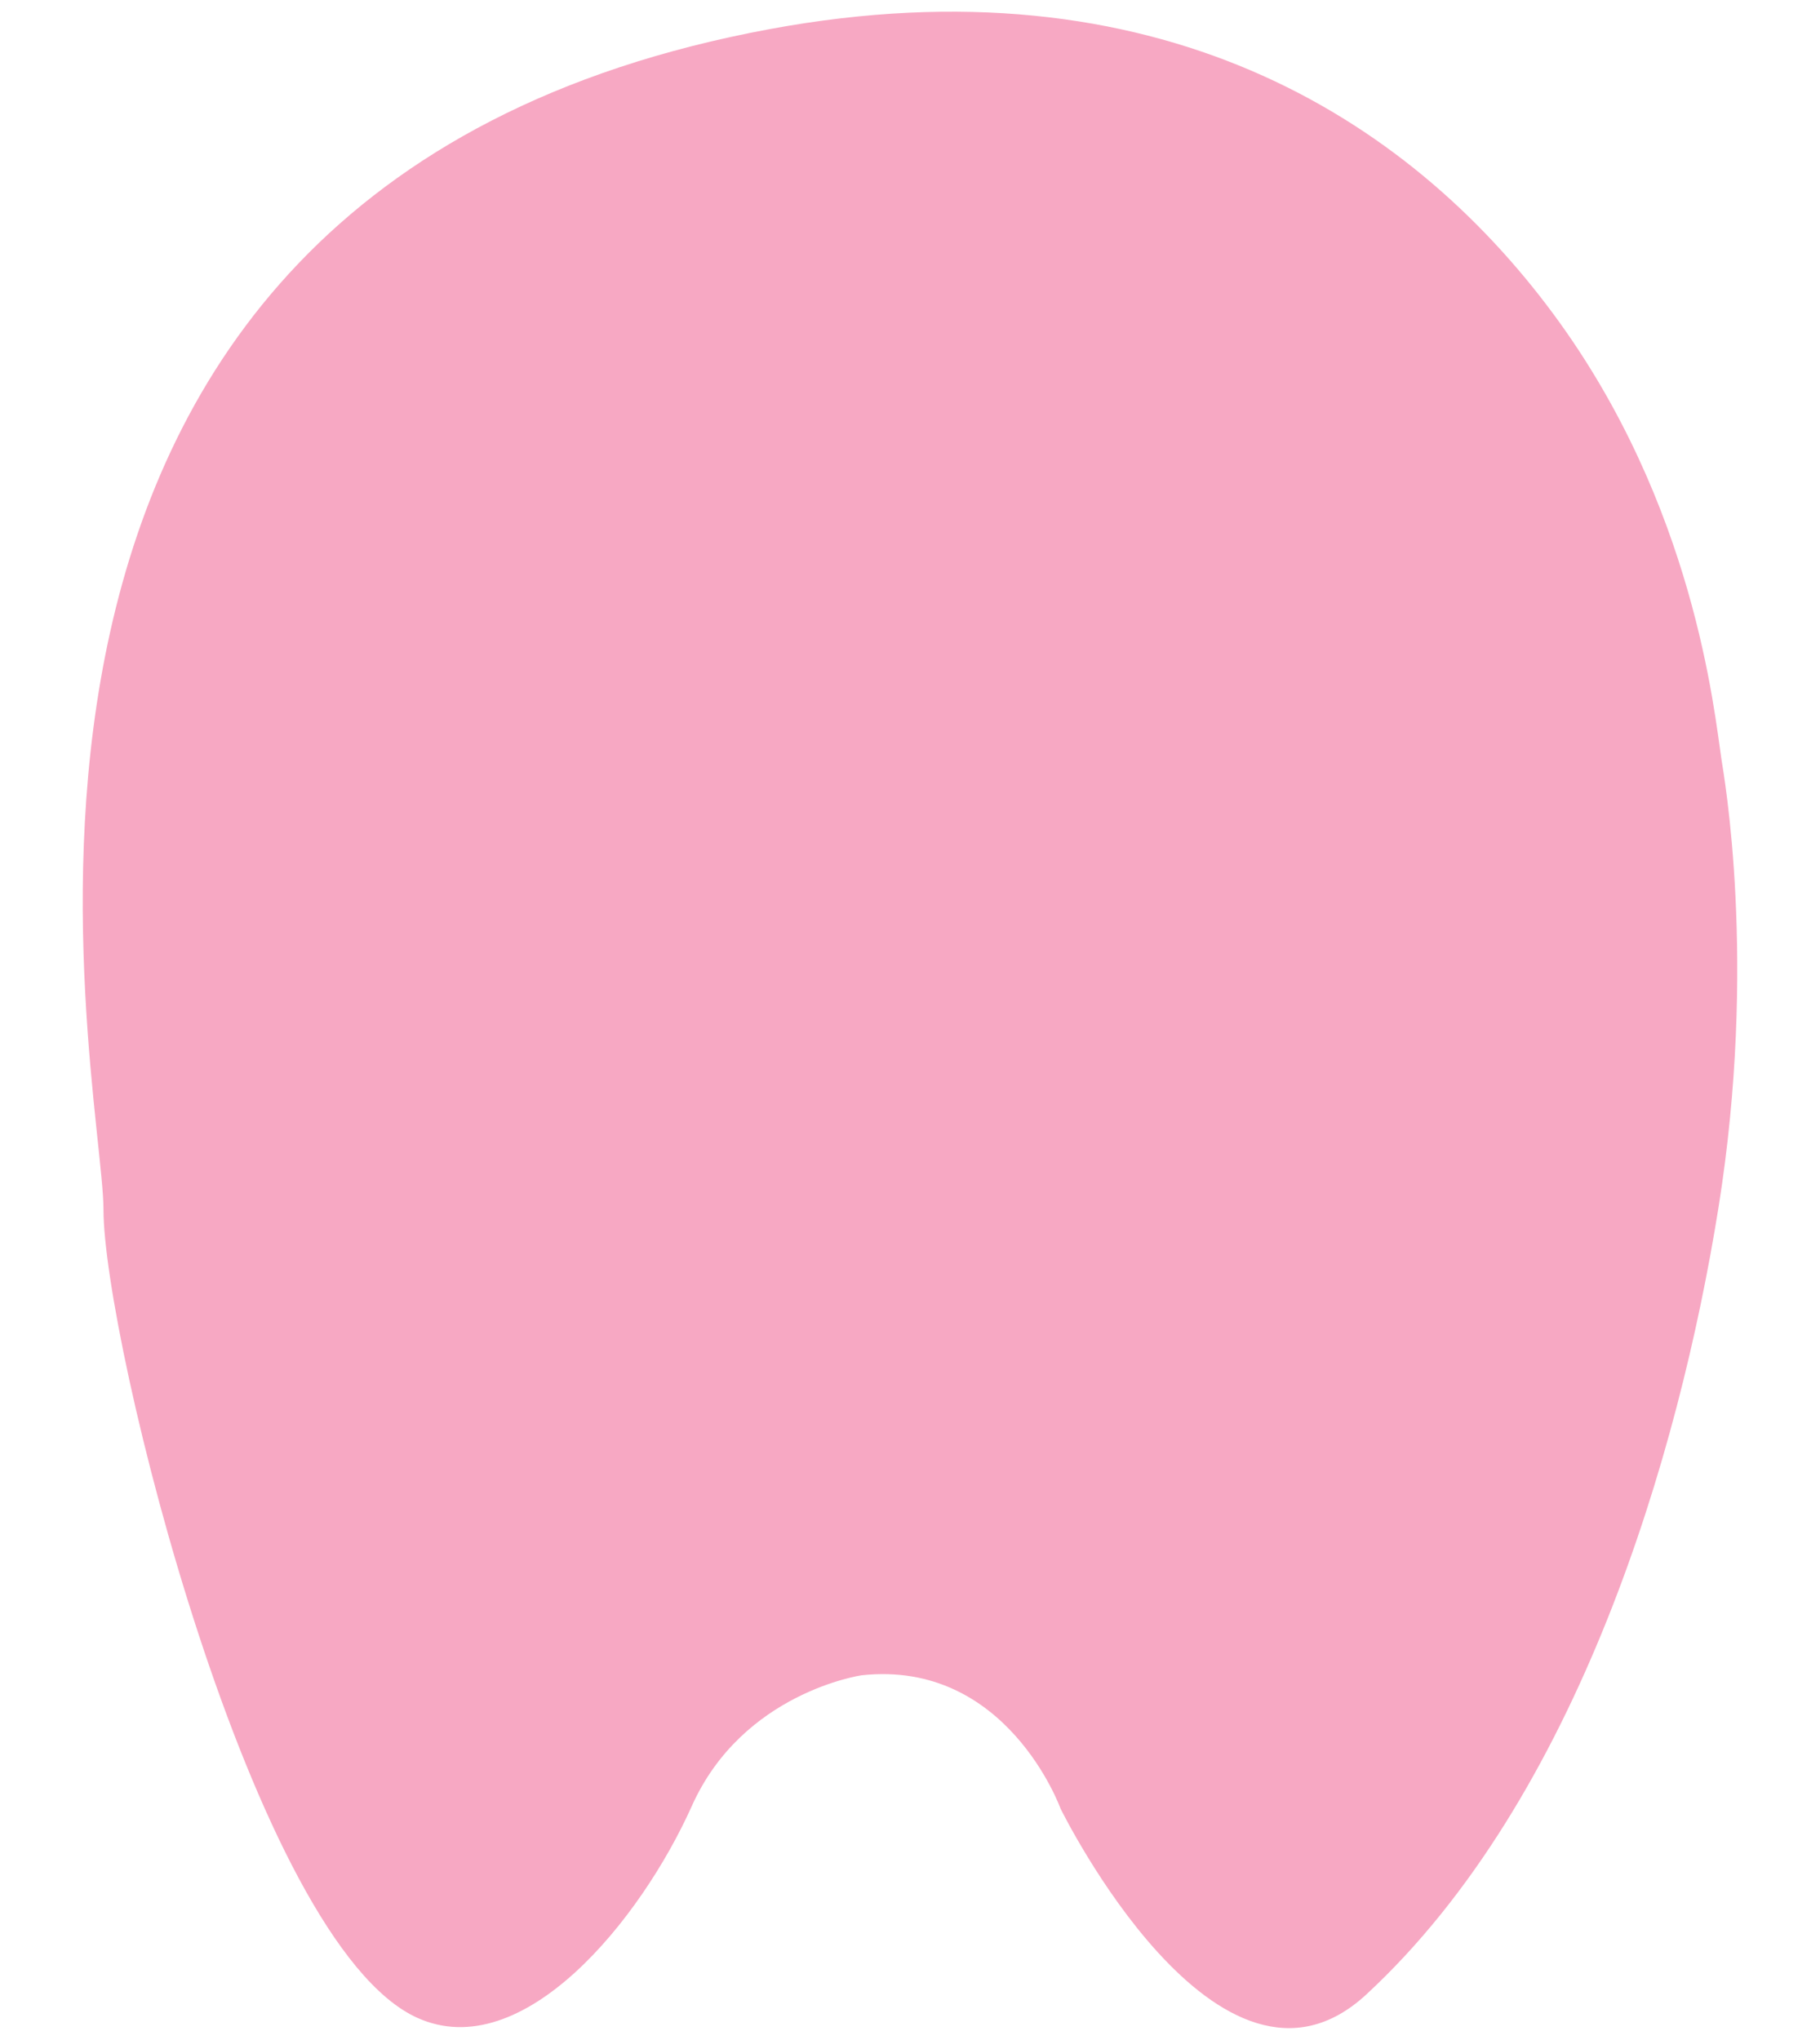 <svg xmlns="http://www.w3.org/2000/svg" width="58" height="65" xmlns:v="https://vecta.io/nano"><path fill="#f7a8c3" d="M27.465 53.383s-3.792.54-5.417 4.166-5.385 8.272-8.75 6.75c-5.25-2.375-10-21.625-10-25.75s-6.5-32.5 21.25-37.625c12.227-2.258 20.28 2.744 24.973 9.106 4.468 6.056 5.105 12.613 5.34 14.175.064.433 1.156 6.45-.097 14.282S50.298 57.3 43.548 63.55c-4.7 4.36-9.75-5.916-9.75-5.916s-1.707-4.75-6.333-4.25z"/></svg>